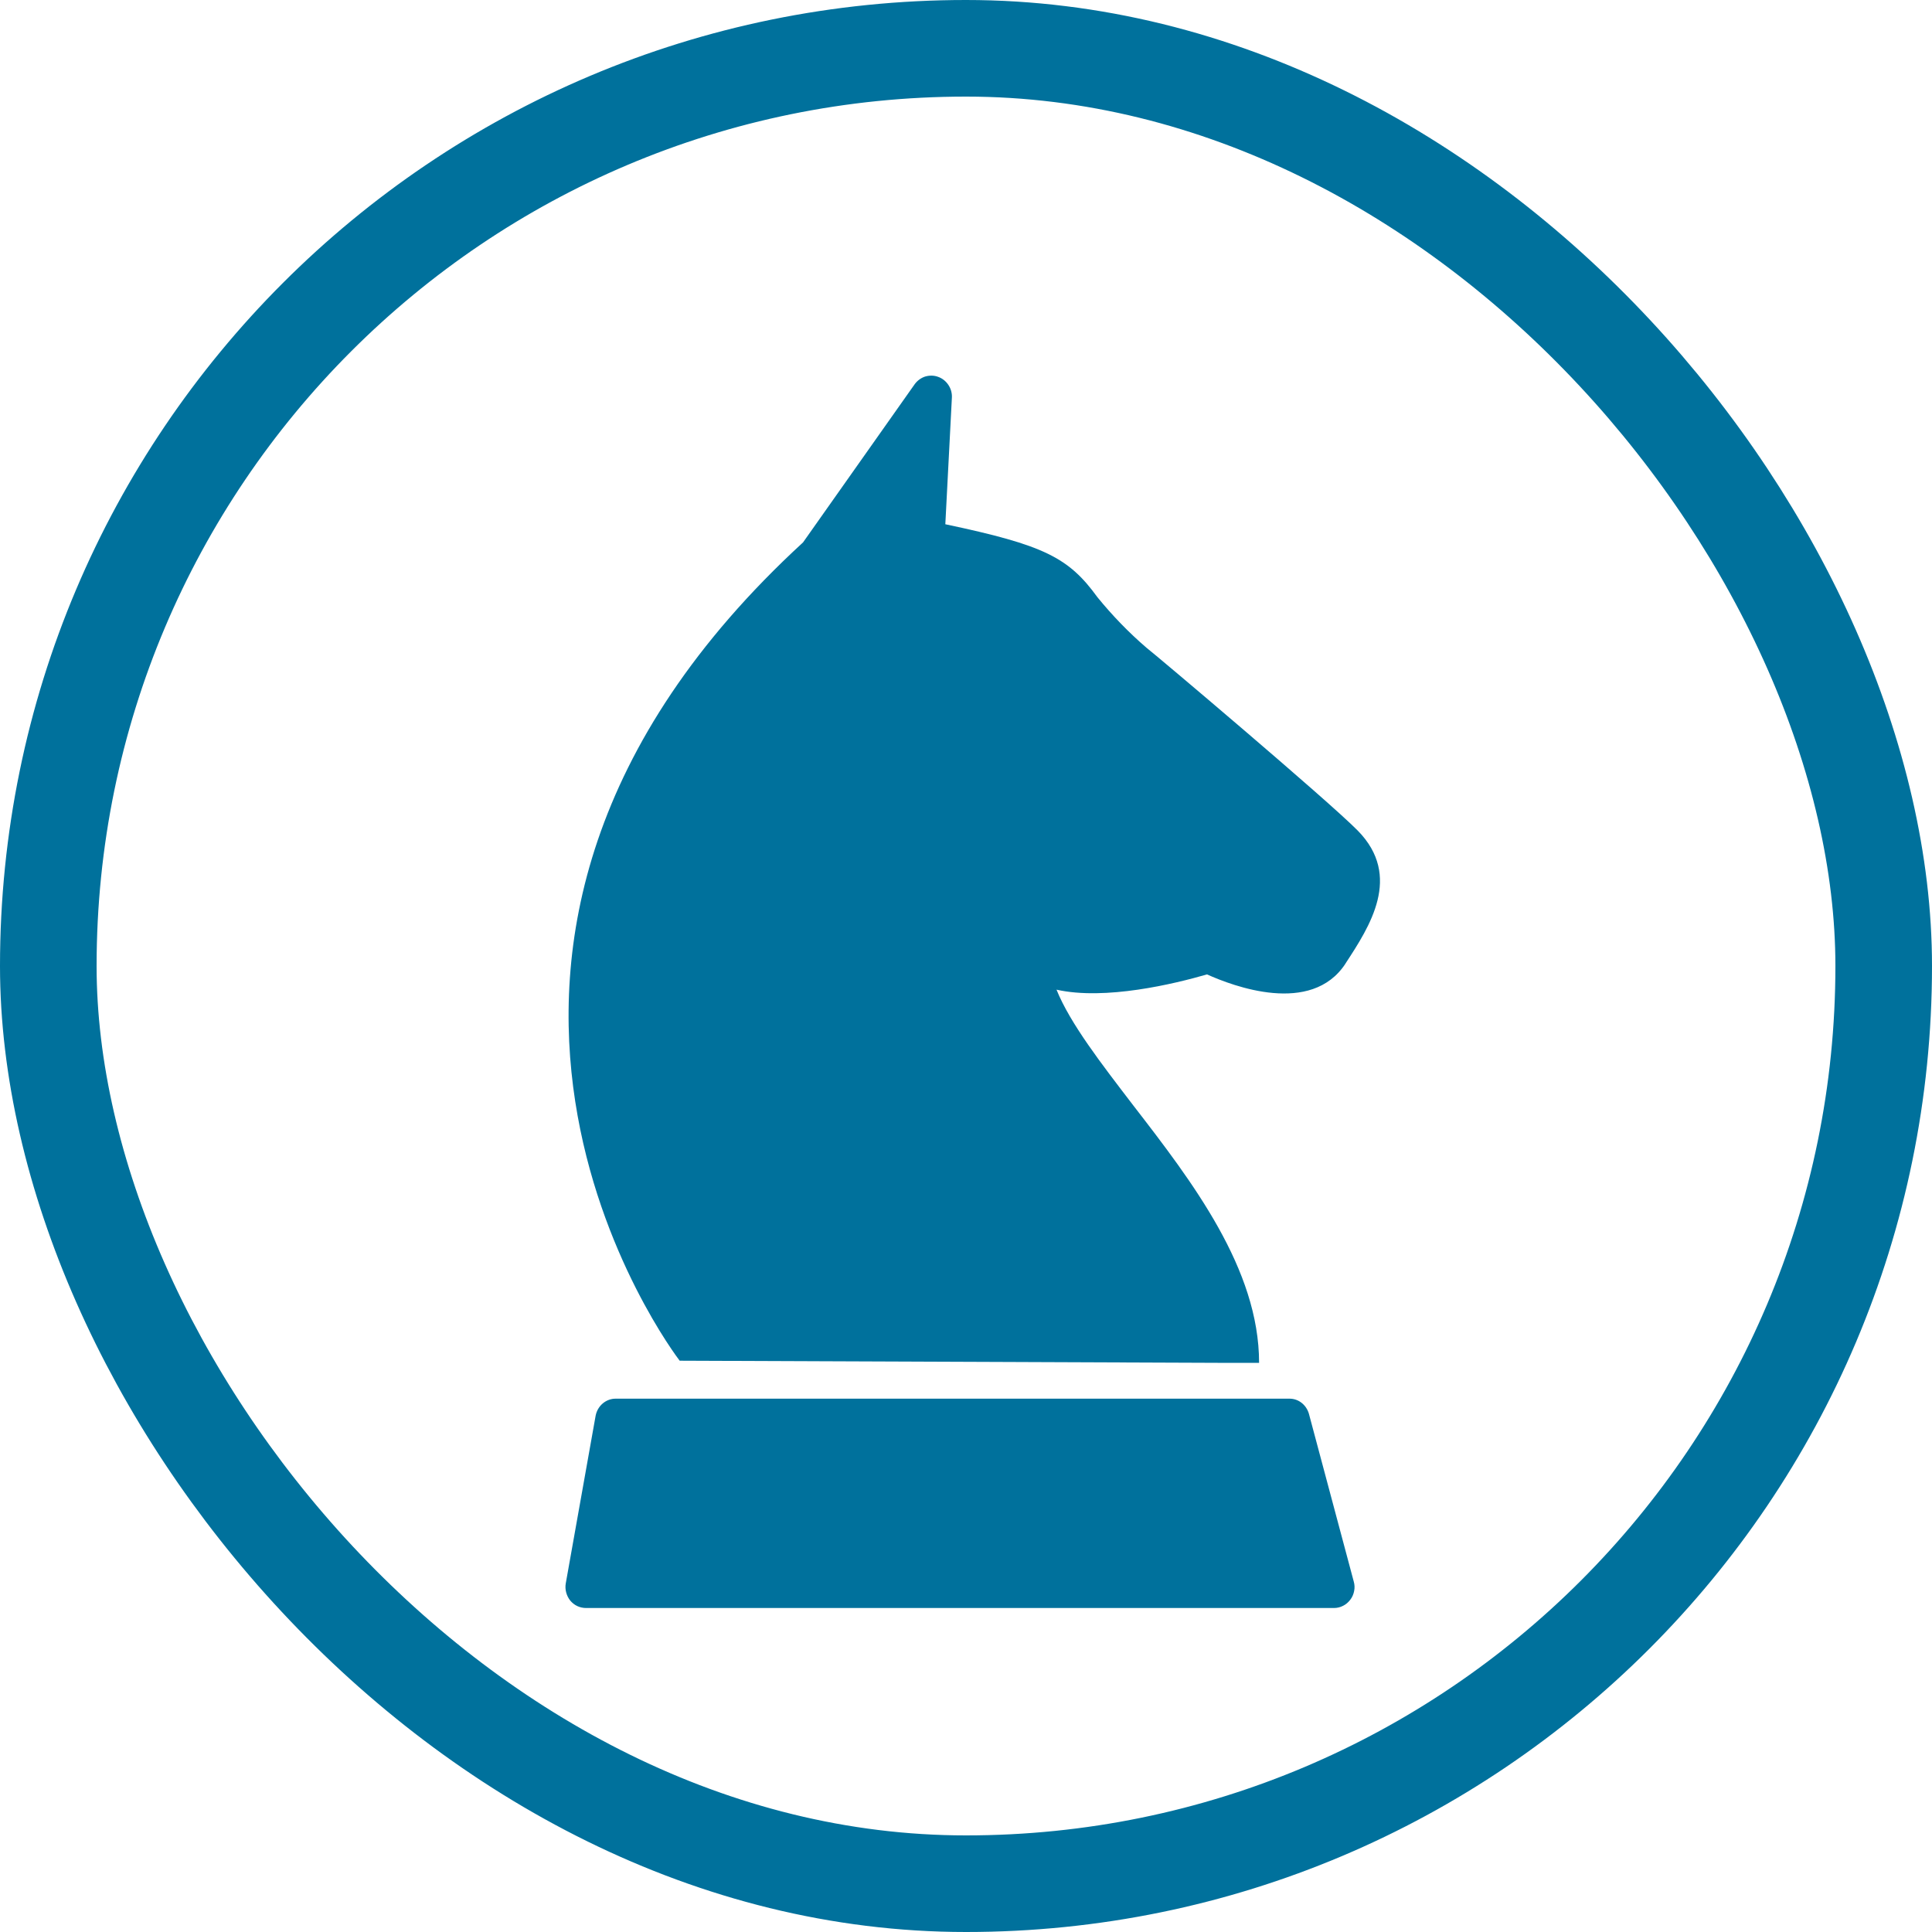 <svg width="20" height="20" viewBox="0 0 20 20" fill="none" xmlns="http://www.w3.org/2000/svg">
<rect x="0.5" y="0.5" width="19" height="19" rx="9.5" stroke="#00719C"/>
<g clip-path="url(#clip0_4490_73045)">
<path d="M8.313 5.615C3.761 9.798 7.002 14.042 7.036 14.086L12.605 14.108H13.034C13.034 13.136 12.343 12.234 11.733 11.445C11.401 11.011 11.078 10.595 10.937 10.245C11.442 10.358 12.156 10.185 12.495 10.087C12.763 10.208 13.574 10.516 13.928 9.976L13.93 9.972C14.179 9.591 14.519 9.071 14.056 8.599C13.746 8.284 11.945 6.763 11.869 6.706C11.685 6.548 11.515 6.372 11.361 6.183C11.062 5.771 10.81 5.643 9.786 5.427L9.854 4.114C9.856 4.068 9.843 4.022 9.817 3.984C9.791 3.945 9.754 3.916 9.711 3.901C9.668 3.885 9.621 3.885 9.577 3.898C9.534 3.912 9.496 3.94 9.469 3.977L8.313 5.615Z" fill="#00719C"/>
<path d="M13.81 16.646H6.066C6.035 16.646 6.004 16.639 5.976 16.626C5.948 16.613 5.923 16.593 5.903 16.569C5.883 16.544 5.869 16.515 5.861 16.485C5.853 16.454 5.851 16.422 5.857 16.39L6.166 14.655C6.176 14.605 6.201 14.561 6.24 14.528C6.278 14.496 6.326 14.478 6.376 14.479H13.345C13.392 14.478 13.437 14.493 13.474 14.522C13.511 14.551 13.537 14.591 13.55 14.636L14.014 16.372C14.023 16.404 14.025 16.437 14.018 16.47C14.012 16.502 13.999 16.533 13.979 16.559C13.959 16.586 13.934 16.608 13.904 16.623C13.875 16.638 13.843 16.646 13.81 16.646Z" fill="#00719C"/>
</g>
<defs>
<clipPath id="clip0_4490_73045">
<rect width="9.444" height="13.889" fill="white" transform="translate(5.278 3.333)"/>
</clipPath>
</defs>
</svg>
